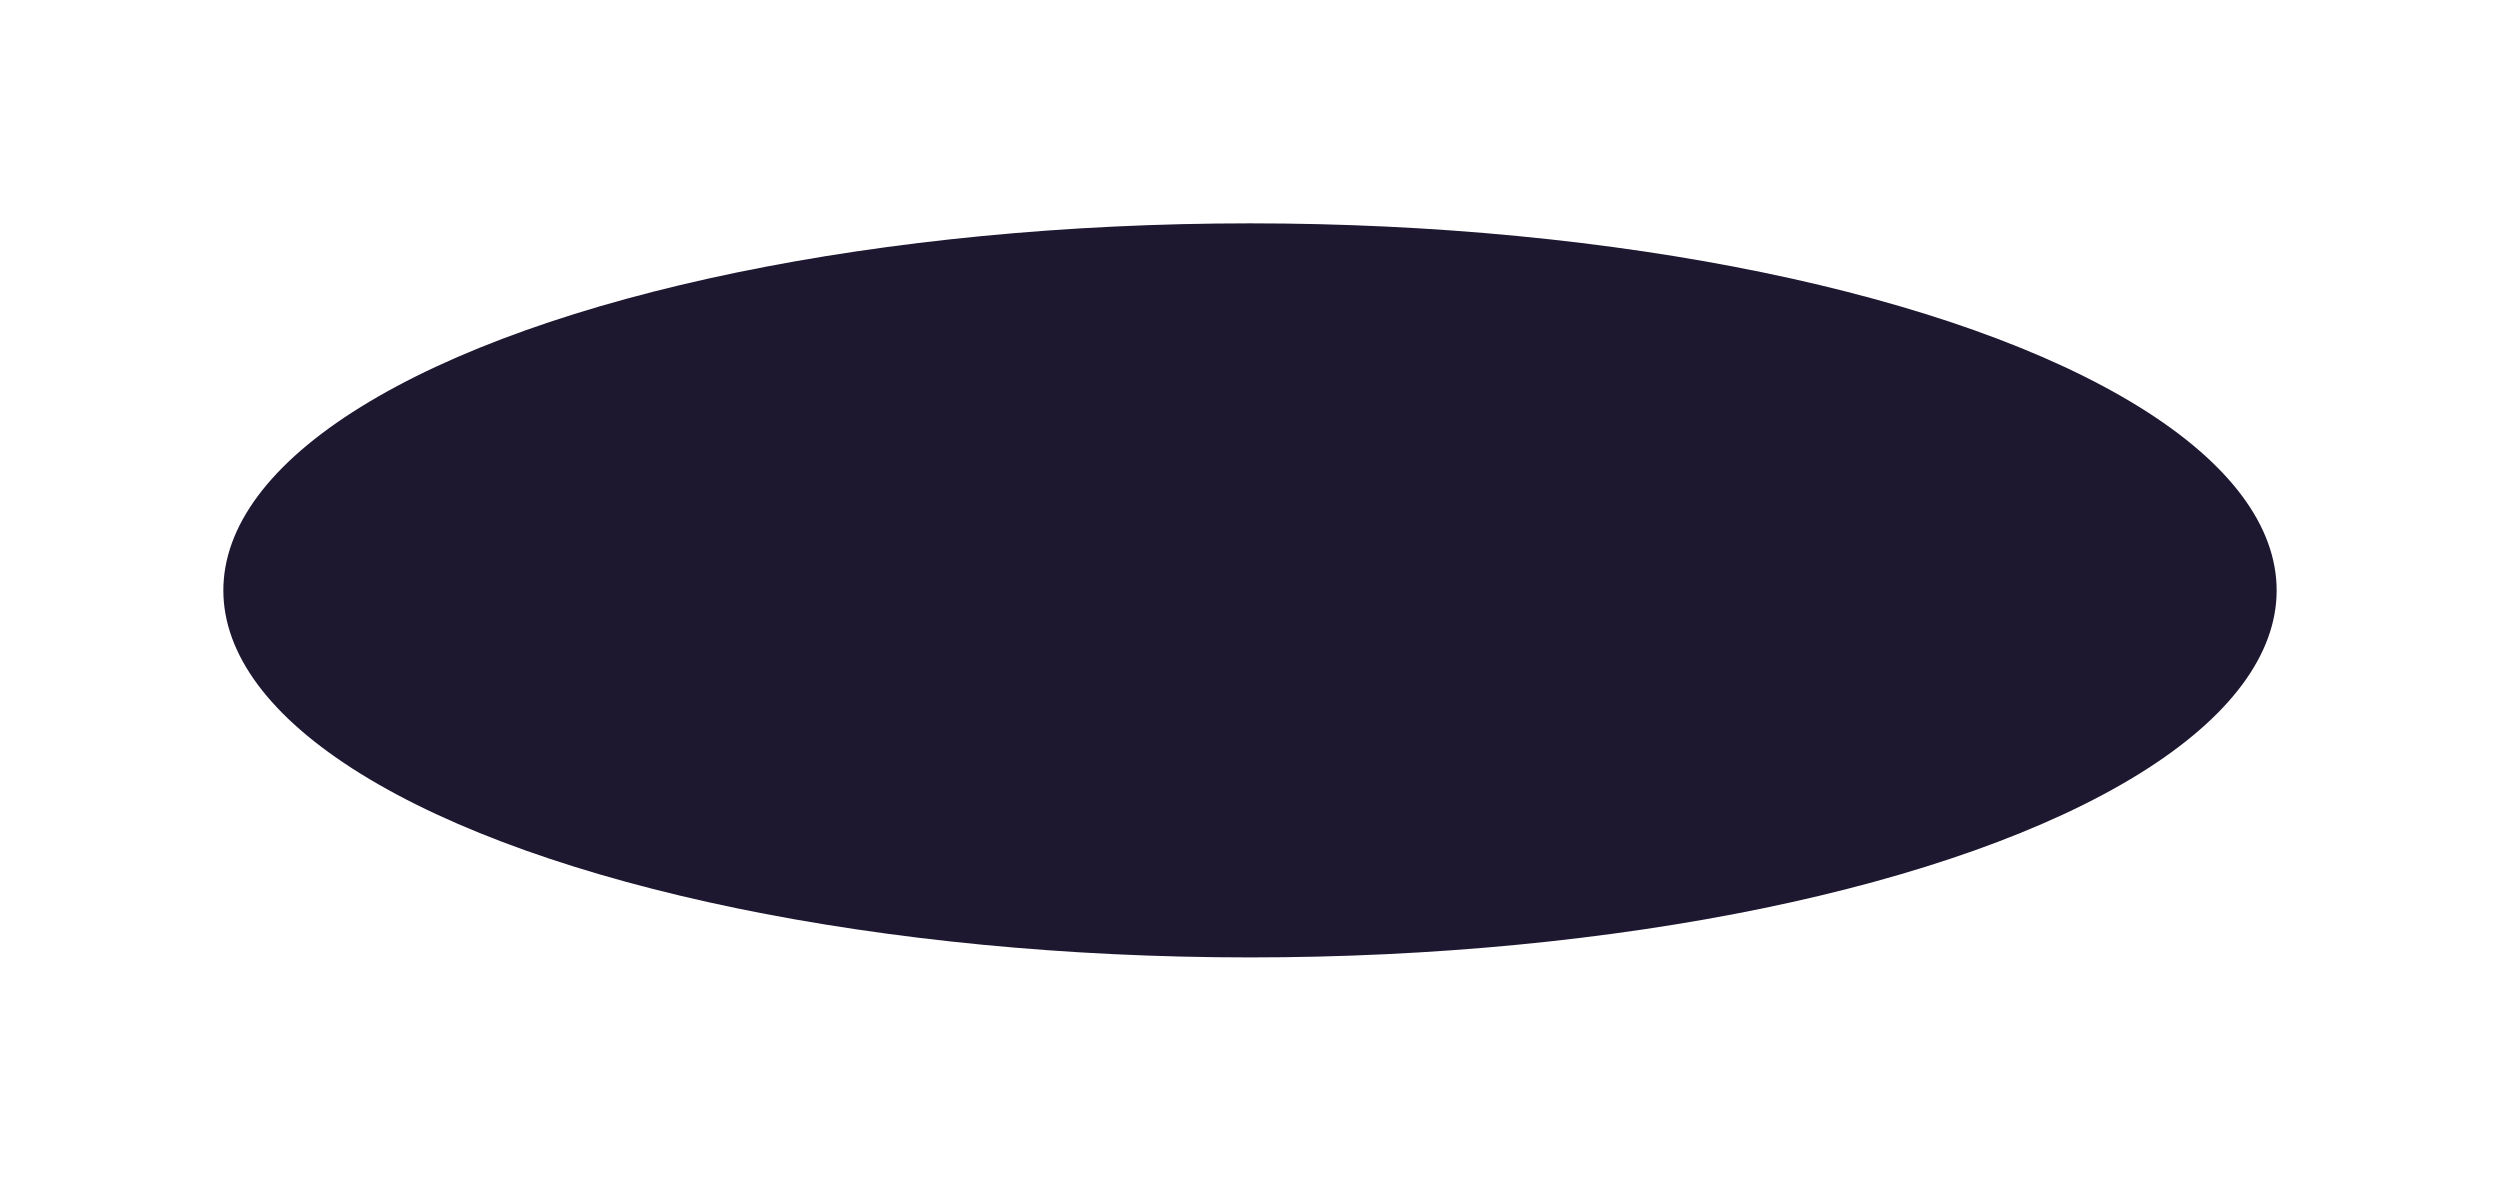 <?xml version="1.0" encoding="UTF-8"?> <svg xmlns="http://www.w3.org/2000/svg" width="1679" height="793" viewBox="0 0 1679 793" fill="none"><g filter="url(#filter0_f_871_19)"><ellipse cx="839.5" cy="396.5" rx="246.5" ry="689.5" transform="rotate(-90 839.5 396.5)" fill="#1D1730"></ellipse></g><defs><filter id="filter0_f_871_19" x="0" y="0" width="1679" height="793" filterUnits="userSpaceOnUse" color-interpolation-filters="sRGB"><feFlood flood-opacity="0" result="BackgroundImageFix"></feFlood><feBlend mode="normal" in="SourceGraphic" in2="BackgroundImageFix" result="shape"></feBlend><feGaussianBlur stdDeviation="75" result="effect1_foregroundBlur_871_19"></feGaussianBlur></filter></defs></svg> 